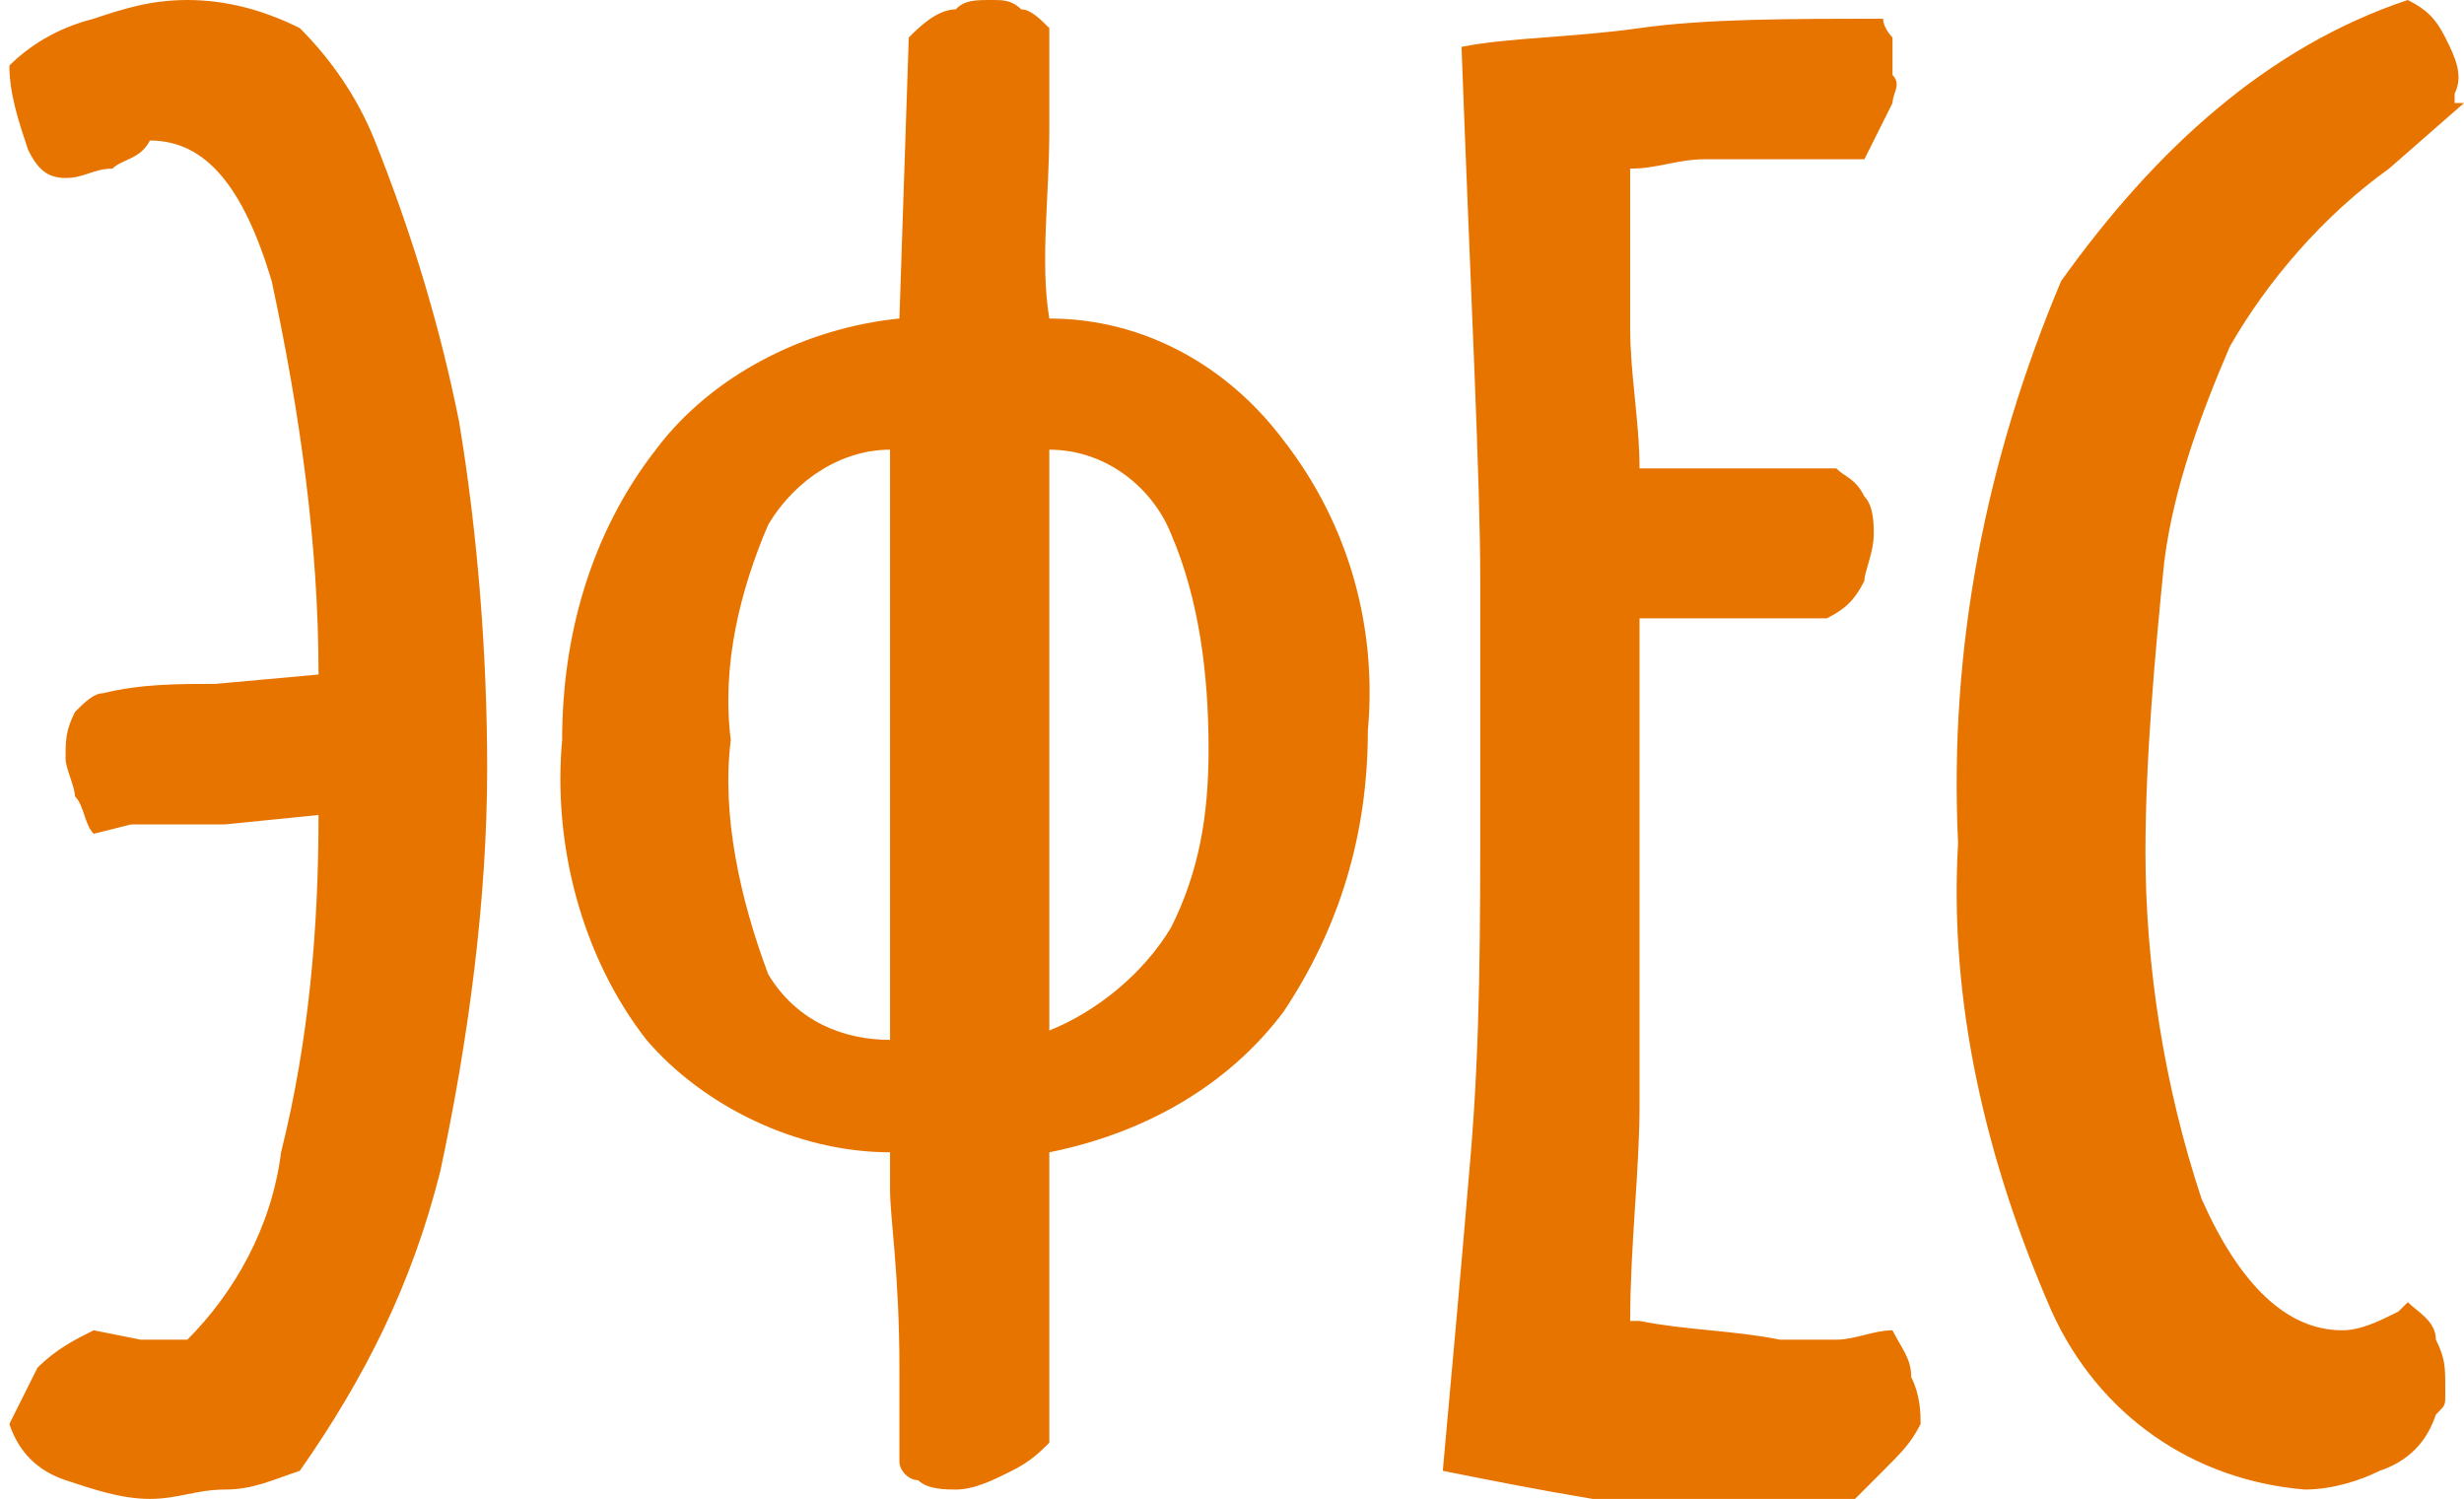 <?xml version="1.0" encoding="UTF-8"?> <!-- Generator: Adobe Illustrator 21.1.0, SVG Export Plug-In . SVG Version: 6.00 Build 0) --> <svg xmlns="http://www.w3.org/2000/svg" xmlns:xlink="http://www.w3.org/1999/xlink" id="Layer_1" x="0px" y="0px" viewBox="0 0 26.3 16" xml:space="preserve"> <title>Asset 11</title> <g id="Layer_2"> <g id="Layer_1-2"> <path fill="#E87400" d="M26.3,1.1l-0.8,0.7c-0.7,0.5-1.3,1.2-1.7,1.9c-0.3,0.7-0.6,1.5-0.7,2.3C23,7,22.9,8.1,22.9,9.1 c0,1.2,0.2,2.5,0.6,3.7c0.4,0.9,0.9,1.4,1.5,1.4c0.2,0,0.4-0.1,0.6-0.2l0.1-0.1c0.1,0.1,0.3,0.2,0.3,0.4c0.1,0.2,0.1,0.3,0.1,0.5 c0,0,0,0.1,0,0.1c0,0.1,0,0.1-0.1,0.2c-0.1,0.3-0.3,0.5-0.6,0.6c-0.2,0.1-0.5,0.2-0.8,0.2c-1.2-0.1-2.2-0.8-2.7-1.9 c-0.7-1.6-1.1-3.3-1-5c-0.1-2.1,0.3-4.1,1.1-6C23,1.6,24.2,0.5,25.7,0c0.2,0.1,0.3,0.2,0.4,0.4c0.1,0.2,0.2,0.4,0.1,0.6V1.1z M20.2,1.1l-0.3,0.6h-0.2H19c-0.3,0-0.5,0-0.8,0c-0.3,0-0.5,0.1-0.8,0.1c0,0.6,0,1.2,0,1.7c0,0.5,0.1,1,0.1,1.5h1.3h0.8 c0.1,0.1,0.2,0.1,0.3,0.3c0.1,0.1,0.1,0.3,0.1,0.4c0,0.2-0.1,0.4-0.1,0.5c-0.1,0.2-0.2,0.3-0.4,0.4h-0.7h-1.3c0,0.2,0,0.4,0,0.8 c0,1,0,1.7,0,2.1c0,0.8,0,1.6,0,2.3s-0.1,1.5-0.1,2.3h0.1c0.5,0.1,1,0.1,1.5,0.2c0.2,0,0.4,0,0.6,0c0.2,0,0.4-0.1,0.6-0.1 c0.1,0.2,0.2,0.3,0.2,0.5c0.1,0.2,0.1,0.4,0.1,0.5c-0.1,0.2-0.2,0.3-0.4,0.5c-0.1,0.1-0.3,0.3-0.4,0.4h-0.6h-0.4 c-0.6,0-1.1,0-1.7-0.1c-0.6-0.1-1.1-0.2-1.6-0.3c0.1-1.1,0.2-2.2,0.3-3.4s0.1-2.4,0.1-3.7c0-0.6,0-1.3,0-2.4s-0.1-3-0.2-5.7 c0.5-0.1,1.2-0.1,1.9-0.2s1.6-0.1,2.6-0.1c0,0.1,0.1,0.2,0.1,0.2c0,0,0,0.1,0,0.1c0,0.1,0,0.2,0,0.3C20.3,0.9,20.2,1,20.2,1.1 L20.2,1.1z M11.2,3.4c1,0,1.9,0.5,2.5,1.3c0.7,0.9,1,2,0.9,3.1c0,1.1-0.3,2.1-0.9,3c-0.6,0.8-1.5,1.3-2.5,1.5c0,0.6,0,1.2,0,1.9 s0,1.1,0,1.2c-0.1,0.1-0.2,0.2-0.4,0.3c-0.2,0.1-0.4,0.2-0.6,0.2c-0.1,0-0.3,0-0.4-0.1c-0.1,0-0.2-0.1-0.2-0.2c0-0.2,0-0.6,0-1 c0-1-0.1-1.6-0.1-1.9v-0.4c-1,0-2-0.5-2.6-1.2C6.2,10.2,5.9,9,6,7.9c0-1.1,0.3-2.2,1-3.1C7.6,4,8.6,3.5,9.6,3.4l0.1-3 c0.1-0.1,0.3-0.3,0.5-0.3C10.3,0,10.4,0,10.6,0c0.1,0,0.2,0,0.3,0.1c0.1,0,0.2,0.1,0.3,0.2c0,0,0,0.4,0,1.1S11.1,2.8,11.2,3.4 L11.2,3.4z M11.2,11c0.5-0.2,1-0.6,1.3-1.1c0.3-0.6,0.4-1.2,0.4-1.9c0-0.8-0.1-1.6-0.4-2.3c-0.2-0.5-0.7-0.9-1.3-0.9L11.2,11z M9.5,4.8C9,4.8,8.5,5.1,8.2,5.6C7.9,6.3,7.7,7.1,7.8,7.9c-0.1,0.8,0.1,1.7,0.4,2.5c0.3,0.5,0.8,0.7,1.3,0.7L9.5,4.8z M0.1,0.7 c0.2-0.2,0.5-0.4,0.9-0.5C1.3,0.1,1.6,0,2,0c0.4,0,0.8,0.1,1.2,0.3C3.5,0.6,3.8,1,4,1.5c0.4,1,0.7,2,0.9,3C5.1,5.7,5.2,7,5.2,8.2 c0,1.4-0.2,2.9-0.5,4.3c-0.3,1.2-0.8,2.2-1.5,3.2c-0.3,0.1-0.5,0.2-0.8,0.2c-0.3,0-0.5,0.1-0.8,0.1c-0.3,0-0.6-0.1-0.9-0.2 c-0.3-0.1-0.5-0.3-0.6-0.6c0.1-0.2,0.2-0.4,0.3-0.6c0.2-0.2,0.4-0.3,0.6-0.4l0.5,0.1L2,14.3c0.5-0.5,0.9-1.2,1-2 c0.3-1.2,0.4-2.4,0.4-3.6l-1,0.1H1.7H1.4L1,8.9C0.9,8.8,0.9,8.6,0.8,8.5c0-0.1-0.1-0.3-0.1-0.4c0-0.2,0-0.3,0.1-0.5 C0.9,7.5,1,7.4,1.1,7.4c0.4-0.1,0.8-0.1,1.2-0.1l1.1-0.1c0-1.4-0.2-2.8-0.5-4.2c-0.3-1-0.7-1.5-1.3-1.5l0,0 C1.5,1.7,1.3,1.7,1.2,1.8C1,1.8,0.9,1.9,0.7,1.9c-0.2,0-0.3-0.1-0.4-0.3C0.2,1.3,0.1,1,0.1,0.7z"></path> </g> </g> </svg> 